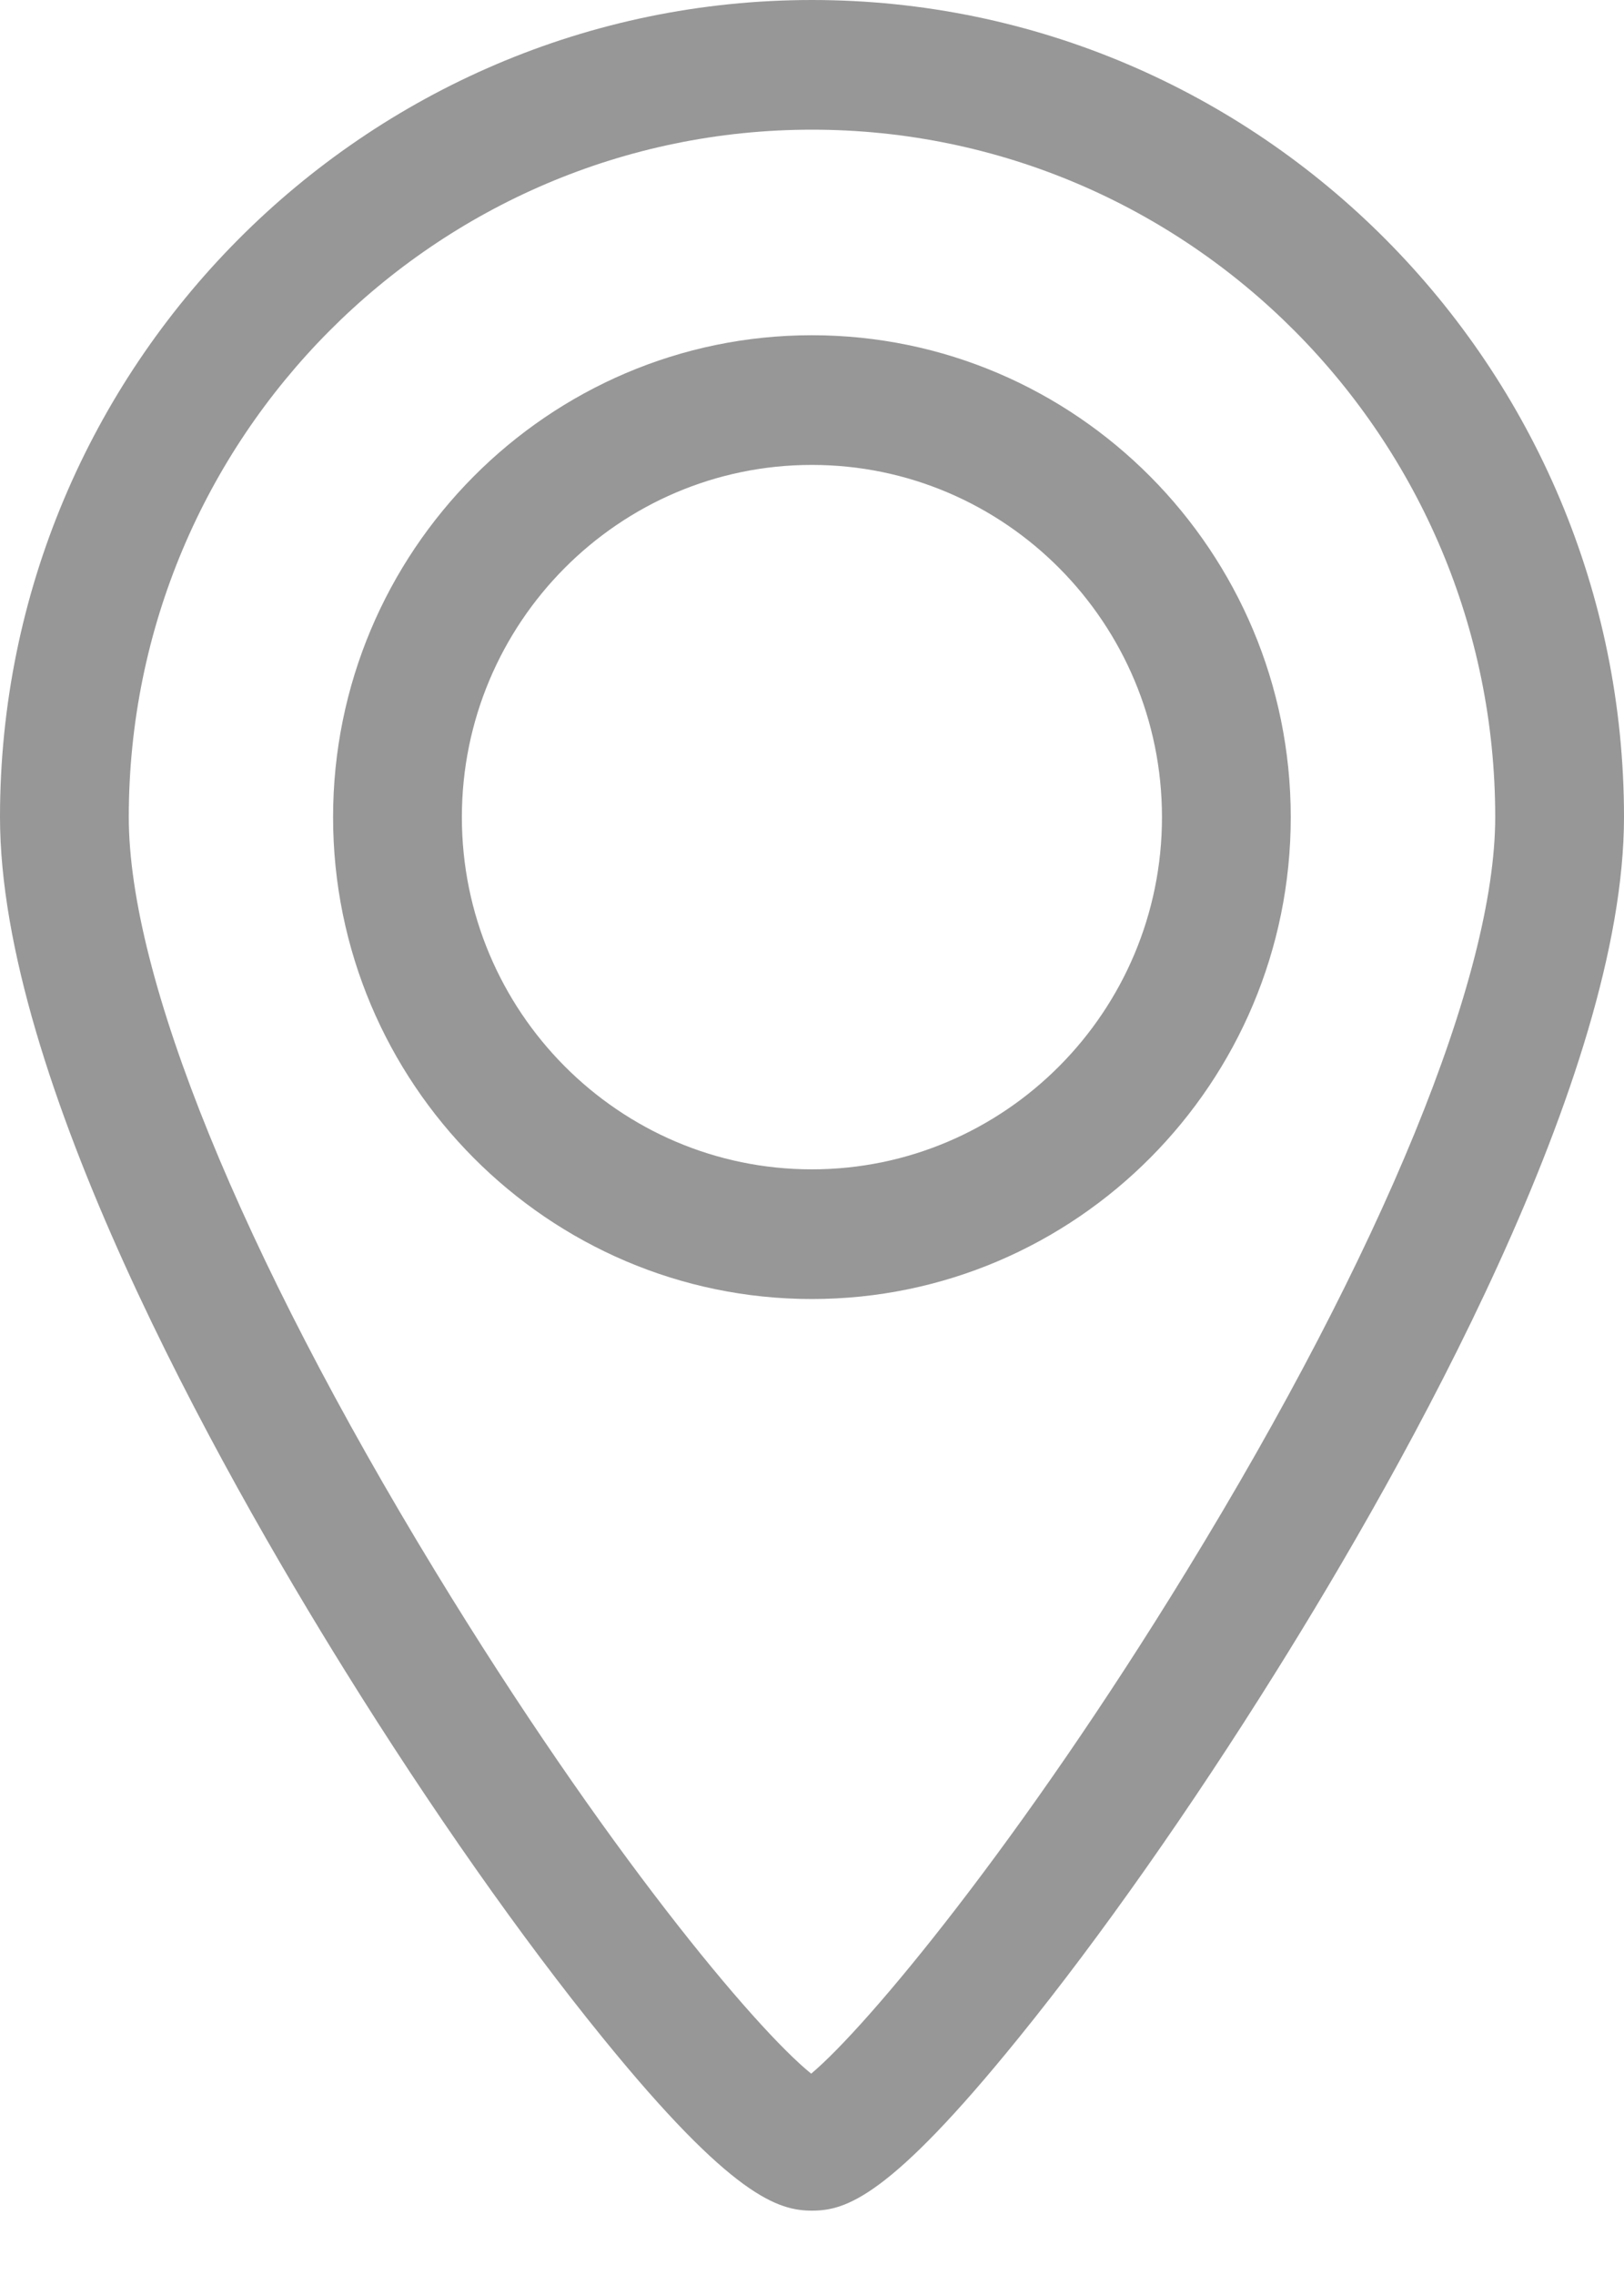 <svg width="10" height="14" viewBox="0 0 10 14" fill="none" xmlns="http://www.w3.org/2000/svg">
<path d="M4.999 2.063C3.374 2.063 2.051 3.394 2.051 5.029C2.051 6.664 3.374 7.994 4.999 7.994C6.625 7.994 7.948 6.664 7.948 5.029C7.948 3.394 6.625 2.063 4.999 2.063ZM4.999 7.196C3.811 7.196 2.844 6.224 2.844 5.029C2.844 3.833 3.811 2.861 4.999 2.861C6.188 2.861 7.155 3.833 7.155 5.029C7.155 6.224 6.188 7.196 4.999 7.196Z" fill="#979797"/>
<path d="M5 0C2.243 0 0 2.256 0 5.028C0 6.627 1.333 9.01 2.128 10.287C2.651 11.128 3.213 11.928 3.711 12.54C4.509 13.522 4.795 13.604 5 13.604C5.208 13.604 5.478 13.522 6.274 12.539C6.773 11.924 7.335 11.124 7.857 10.288C8.658 9.007 10 6.621 10 5.028C10 2.256 7.757 0 5 0ZM7.307 9.667C6.282 11.341 5.34 12.472 4.995 12.761C4.648 12.481 3.722 11.377 2.682 9.672C1.482 7.704 0.793 6.011 0.793 5.028C0.793 2.695 2.68 0.798 5 0.798C7.32 0.798 9.207 2.695 9.207 5.028C9.207 6.006 8.515 7.696 7.307 9.667Z" fill="#979797"/>
</svg>
